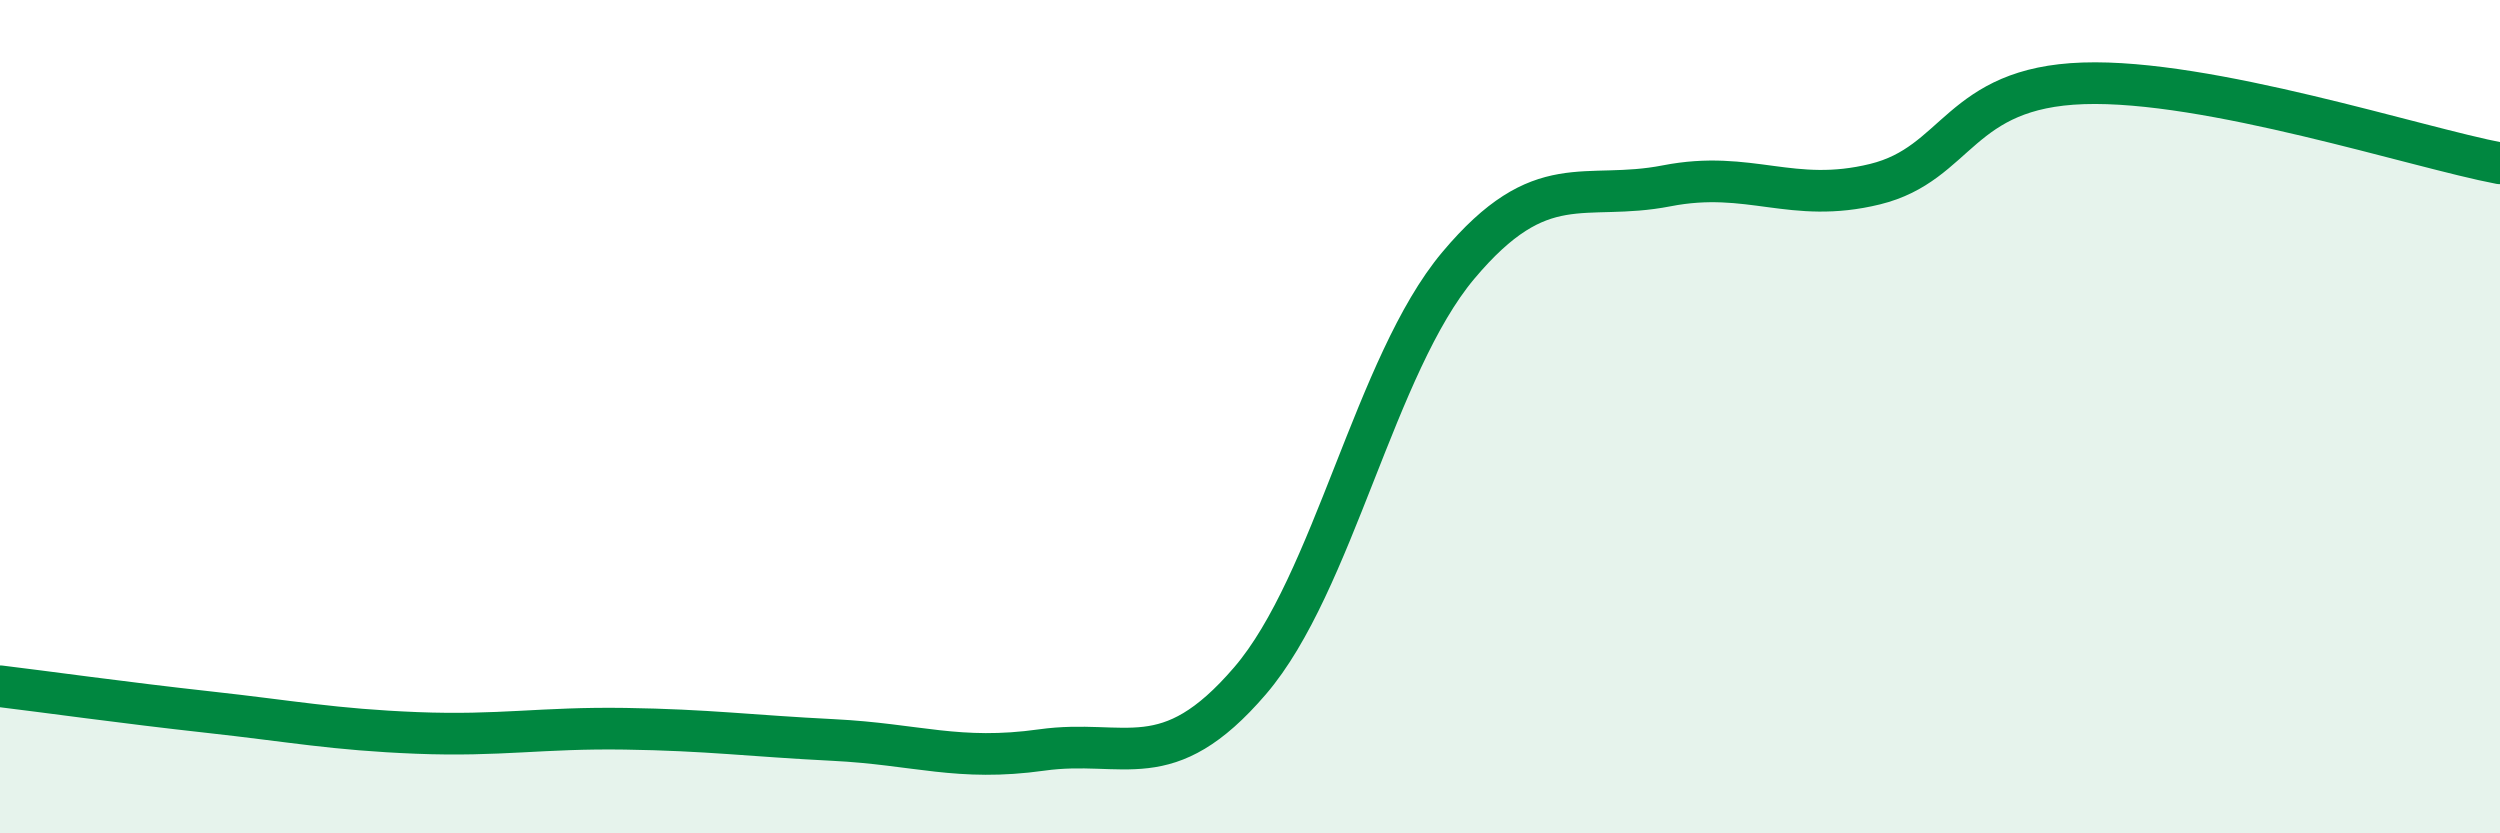 
    <svg width="60" height="20" viewBox="0 0 60 20" xmlns="http://www.w3.org/2000/svg">
      <path
        d="M 0,16.47 C 1,16.59 3,16.87 5,17.09 C 7,17.31 8,17.51 10,17.59 C 12,17.67 13,17.46 15,17.49 C 17,17.52 18,17.66 20,17.76 C 22,17.86 23,18.28 25,18 C 27,17.72 28,18.67 30,16.34 C 32,14.01 33,8.75 35,6.37 C 37,3.99 38,4.85 40,4.46 C 42,4.07 43,4.91 45,4.42 C 47,3.93 47,2.1 50,2 C 53,1.9 58,3.54 60,3.92L60 20L0 20Z"
        fill="#008740"
        opacity="0.1"
        stroke-linecap="round"
        stroke-linejoin="round"
      />
      <path
        d="M 0,16.47 C 1,16.59 3,16.87 5,17.09 C 7,17.31 8,17.51 10,17.59 C 12,17.67 13,17.46 15,17.49 C 17,17.52 18,17.66 20,17.76 C 22,17.86 23,18.28 25,18 C 27,17.72 28,18.67 30,16.34 C 32,14.01 33,8.75 35,6.37 C 37,3.99 38,4.85 40,4.46 C 42,4.07 43,4.91 45,4.42 C 47,3.93 47,2.1 50,2 C 53,1.9 58,3.54 60,3.92"
        stroke="#008740"
        stroke-width="1"
        fill="none"
        stroke-linecap="round"
        stroke-linejoin="round"
      />
    </svg>
  